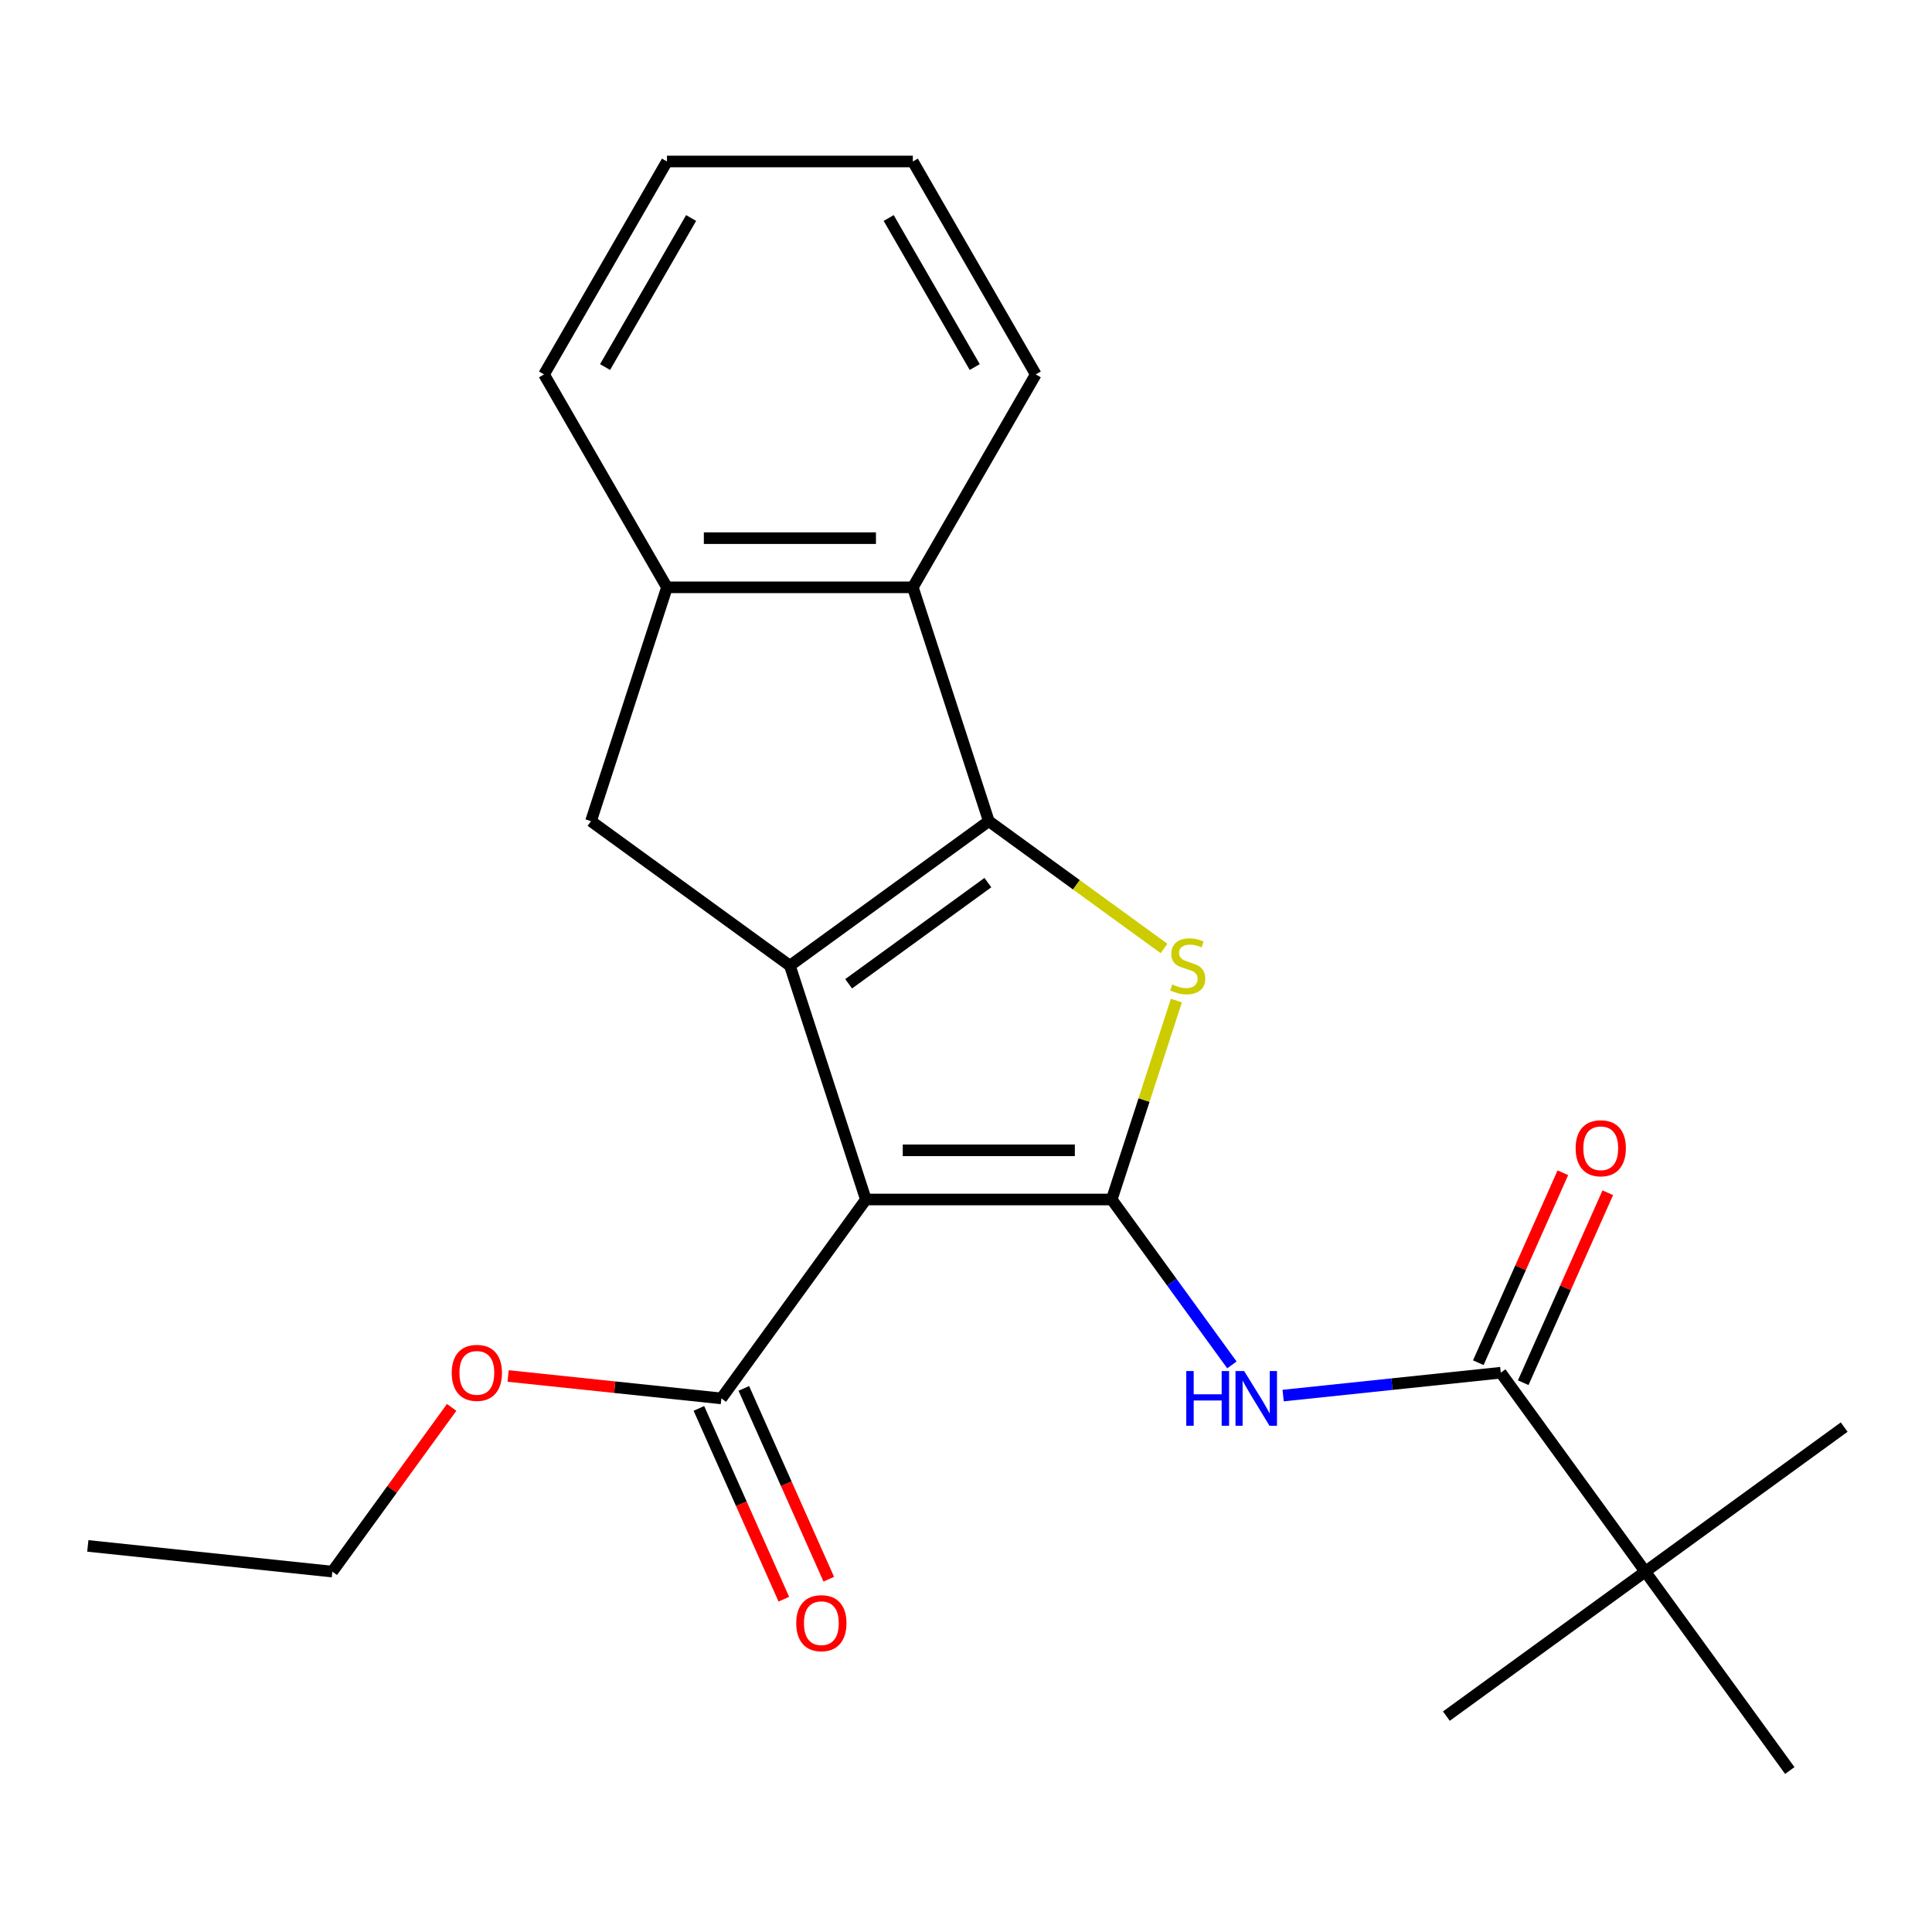 <?xml version='1.0' encoding='iso-8859-1'?>
<svg version='1.1' baseProfile='full'
              xmlns='http://www.w3.org/2000/svg'
                      xmlns:rdkit='http://www.rdkit.org/xml'
                      xmlns:xlink='http://www.w3.org/1999/xlink'
                  xml:space='preserve'
width='1000px' height='1000px' viewBox='0 0 1000 1000'>
<!-- END OF HEADER -->
<rect style='opacity:1.0;fill:#FFFFFF;stroke:none' width='1000' height='1000' x='0' y='0'> </rect>
<path class='bond-1' d='M 575.432,620.858 L 448.175,620.858' style='fill:none;fill-rule:evenodd;stroke:#000000;stroke-width:6px;stroke-linecap:butt;stroke-linejoin:miter;stroke-opacity:1' />
<path class='bond-1' d='M 556.343,595.406 L 467.263,595.406' style='fill:none;fill-rule:evenodd;stroke:#000000;stroke-width:6px;stroke-linecap:butt;stroke-linejoin:miter;stroke-opacity:1' />
<path class='bond-3' d='M 575.432,620.858 L 592.16,569.374' style='fill:none;fill-rule:evenodd;stroke:#000000;stroke-width:6px;stroke-linecap:butt;stroke-linejoin:miter;stroke-opacity:1' />
<path class='bond-3' d='M 592.16,569.374 L 608.888,517.89' style='fill:none;fill-rule:evenodd;stroke:#CCCC00;stroke-width:6px;stroke-linecap:butt;stroke-linejoin:miter;stroke-opacity:1' />
<path class='bond-4' d='M 575.432,620.858 L 606.532,663.664' style='fill:none;fill-rule:evenodd;stroke:#000000;stroke-width:6px;stroke-linecap:butt;stroke-linejoin:miter;stroke-opacity:1' />
<path class='bond-4' d='M 606.532,663.664 L 637.633,706.47' style='fill:none;fill-rule:evenodd;stroke:#0000FF;stroke-width:6px;stroke-linecap:butt;stroke-linejoin:miter;stroke-opacity:1' />
<path class='bond-0' d='M 408.85,499.829 L 448.175,620.858' style='fill:none;fill-rule:evenodd;stroke:#000000;stroke-width:6px;stroke-linecap:butt;stroke-linejoin:miter;stroke-opacity:1' />
<path class='bond-7' d='M 408.85,499.829 L 305.897,425.029' style='fill:none;fill-rule:evenodd;stroke:#000000;stroke-width:6px;stroke-linecap:butt;stroke-linejoin:miter;stroke-opacity:1' />
<path class='bond-23' d='M 408.85,499.829 L 511.803,425.029' style='fill:none;fill-rule:evenodd;stroke:#000000;stroke-width:6px;stroke-linecap:butt;stroke-linejoin:miter;stroke-opacity:1' />
<path class='bond-23' d='M 439.253,509.2 L 511.32,456.84' style='fill:none;fill-rule:evenodd;stroke:#000000;stroke-width:6px;stroke-linecap:butt;stroke-linejoin:miter;stroke-opacity:1' />
<path class='bond-8' d='M 448.175,620.858 L 373.375,723.811' style='fill:none;fill-rule:evenodd;stroke:#000000;stroke-width:6px;stroke-linecap:butt;stroke-linejoin:miter;stroke-opacity:1' />
<path class='bond-2' d='M 511.803,425.029 L 557.149,457.975' style='fill:none;fill-rule:evenodd;stroke:#000000;stroke-width:6px;stroke-linecap:butt;stroke-linejoin:miter;stroke-opacity:1' />
<path class='bond-2' d='M 557.149,457.975 L 602.495,490.921' style='fill:none;fill-rule:evenodd;stroke:#CCCC00;stroke-width:6px;stroke-linecap:butt;stroke-linejoin:miter;stroke-opacity:1' />
<path class='bond-5' d='M 511.803,425.029 L 472.479,304' style='fill:none;fill-rule:evenodd;stroke:#000000;stroke-width:6px;stroke-linecap:butt;stroke-linejoin:miter;stroke-opacity:1' />
<path class='bond-6' d='M 664.153,722.348 L 720.473,716.429' style='fill:none;fill-rule:evenodd;stroke:#0000FF;stroke-width:6px;stroke-linecap:butt;stroke-linejoin:miter;stroke-opacity:1' />
<path class='bond-6' d='M 720.473,716.429 L 776.792,710.509' style='fill:none;fill-rule:evenodd;stroke:#000000;stroke-width:6px;stroke-linecap:butt;stroke-linejoin:miter;stroke-opacity:1' />
<path class='bond-9' d='M 472.479,304 L 345.221,304' style='fill:none;fill-rule:evenodd;stroke:#000000;stroke-width:6px;stroke-linecap:butt;stroke-linejoin:miter;stroke-opacity:1' />
<path class='bond-9' d='M 453.39,278.549 L 364.31,278.549' style='fill:none;fill-rule:evenodd;stroke:#000000;stroke-width:6px;stroke-linecap:butt;stroke-linejoin:miter;stroke-opacity:1' />
<path class='bond-14' d='M 472.479,304 L 536.107,193.792' style='fill:none;fill-rule:evenodd;stroke:#000000;stroke-width:6px;stroke-linecap:butt;stroke-linejoin:miter;stroke-opacity:1' />
<path class='bond-10' d='M 776.792,710.509 L 851.592,813.463' style='fill:none;fill-rule:evenodd;stroke:#000000;stroke-width:6px;stroke-linecap:butt;stroke-linejoin:miter;stroke-opacity:1' />
<path class='bond-11' d='M 788.418,715.685 L 810.304,666.528' style='fill:none;fill-rule:evenodd;stroke:#000000;stroke-width:6px;stroke-linecap:butt;stroke-linejoin:miter;stroke-opacity:1' />
<path class='bond-11' d='M 810.304,666.528 L 832.19,617.371' style='fill:none;fill-rule:evenodd;stroke:#FF0000;stroke-width:6px;stroke-linecap:butt;stroke-linejoin:miter;stroke-opacity:1' />
<path class='bond-11' d='M 765.167,705.333 L 787.053,656.176' style='fill:none;fill-rule:evenodd;stroke:#000000;stroke-width:6px;stroke-linecap:butt;stroke-linejoin:miter;stroke-opacity:1' />
<path class='bond-11' d='M 787.053,656.176 L 808.939,607.019' style='fill:none;fill-rule:evenodd;stroke:#FF0000;stroke-width:6px;stroke-linecap:butt;stroke-linejoin:miter;stroke-opacity:1' />
<path class='bond-24' d='M 305.897,425.029 L 345.221,304' style='fill:none;fill-rule:evenodd;stroke:#000000;stroke-width:6px;stroke-linecap:butt;stroke-linejoin:miter;stroke-opacity:1' />
<path class='bond-12' d='M 361.749,728.987 L 383.733,778.364' style='fill:none;fill-rule:evenodd;stroke:#000000;stroke-width:6px;stroke-linecap:butt;stroke-linejoin:miter;stroke-opacity:1' />
<path class='bond-12' d='M 383.733,778.364 L 405.717,827.741' style='fill:none;fill-rule:evenodd;stroke:#FF0000;stroke-width:6px;stroke-linecap:butt;stroke-linejoin:miter;stroke-opacity:1' />
<path class='bond-12' d='M 385,718.635 L 406.984,768.012' style='fill:none;fill-rule:evenodd;stroke:#000000;stroke-width:6px;stroke-linecap:butt;stroke-linejoin:miter;stroke-opacity:1' />
<path class='bond-12' d='M 406.984,768.012 L 428.968,817.389' style='fill:none;fill-rule:evenodd;stroke:#FF0000;stroke-width:6px;stroke-linecap:butt;stroke-linejoin:miter;stroke-opacity:1' />
<path class='bond-13' d='M 373.375,723.811 L 318.185,718.011' style='fill:none;fill-rule:evenodd;stroke:#000000;stroke-width:6px;stroke-linecap:butt;stroke-linejoin:miter;stroke-opacity:1' />
<path class='bond-13' d='M 318.185,718.011 L 262.996,712.21' style='fill:none;fill-rule:evenodd;stroke:#FF0000;stroke-width:6px;stroke-linecap:butt;stroke-linejoin:miter;stroke-opacity:1' />
<path class='bond-15' d='M 345.221,304 L 281.593,193.792' style='fill:none;fill-rule:evenodd;stroke:#000000;stroke-width:6px;stroke-linecap:butt;stroke-linejoin:miter;stroke-opacity:1' />
<path class='bond-16' d='M 851.592,813.463 L 954.545,738.663' style='fill:none;fill-rule:evenodd;stroke:#000000;stroke-width:6px;stroke-linecap:butt;stroke-linejoin:miter;stroke-opacity:1' />
<path class='bond-17' d='M 851.592,813.463 L 748.639,888.263' style='fill:none;fill-rule:evenodd;stroke:#000000;stroke-width:6px;stroke-linecap:butt;stroke-linejoin:miter;stroke-opacity:1' />
<path class='bond-18' d='M 851.592,813.463 L 926.392,916.416' style='fill:none;fill-rule:evenodd;stroke:#000000;stroke-width:6px;stroke-linecap:butt;stroke-linejoin:miter;stroke-opacity:1' />
<path class='bond-19' d='M 233.779,728.451 L 202.897,770.957' style='fill:none;fill-rule:evenodd;stroke:#FF0000;stroke-width:6px;stroke-linecap:butt;stroke-linejoin:miter;stroke-opacity:1' />
<path class='bond-19' d='M 202.897,770.957 L 172.015,813.463' style='fill:none;fill-rule:evenodd;stroke:#000000;stroke-width:6px;stroke-linecap:butt;stroke-linejoin:miter;stroke-opacity:1' />
<path class='bond-20' d='M 536.107,193.792 L 472.479,83.584' style='fill:none;fill-rule:evenodd;stroke:#000000;stroke-width:6px;stroke-linecap:butt;stroke-linejoin:miter;stroke-opacity:1' />
<path class='bond-20' d='M 504.521,189.987 L 459.981,112.841' style='fill:none;fill-rule:evenodd;stroke:#000000;stroke-width:6px;stroke-linecap:butt;stroke-linejoin:miter;stroke-opacity:1' />
<path class='bond-25' d='M 281.593,193.792 L 345.221,83.584' style='fill:none;fill-rule:evenodd;stroke:#000000;stroke-width:6px;stroke-linecap:butt;stroke-linejoin:miter;stroke-opacity:1' />
<path class='bond-25' d='M 313.179,189.987 L 357.719,112.841' style='fill:none;fill-rule:evenodd;stroke:#000000;stroke-width:6px;stroke-linecap:butt;stroke-linejoin:miter;stroke-opacity:1' />
<path class='bond-22' d='M 172.015,813.463 L 45.455,800.161' style='fill:none;fill-rule:evenodd;stroke:#000000;stroke-width:6px;stroke-linecap:butt;stroke-linejoin:miter;stroke-opacity:1' />
<path class='bond-21' d='M 472.479,83.584 L 345.221,83.584' style='fill:none;fill-rule:evenodd;stroke:#000000;stroke-width:6px;stroke-linecap:butt;stroke-linejoin:miter;stroke-opacity:1' />
<path  class='atom-4' d='M 606.757 509.549
Q 607.077 509.669, 608.397 510.229
Q 609.717 510.789, 611.157 511.149
Q 612.637 511.469, 614.077 511.469
Q 616.757 511.469, 618.317 510.189
Q 619.877 508.869, 619.877 506.589
Q 619.877 505.029, 619.077 504.069
Q 618.317 503.109, 617.117 502.589
Q 615.917 502.069, 613.917 501.469
Q 611.397 500.709, 609.877 499.989
Q 608.397 499.269, 607.317 497.749
Q 606.277 496.229, 606.277 493.669
Q 606.277 490.109, 608.677 487.909
Q 611.117 485.709, 615.917 485.709
Q 619.197 485.709, 622.917 487.269
L 621.997 490.349
Q 618.597 488.949, 616.037 488.949
Q 613.277 488.949, 611.757 490.109
Q 610.237 491.229, 610.277 493.189
Q 610.277 494.709, 611.037 495.629
Q 611.837 496.549, 612.957 497.069
Q 614.117 497.589, 616.037 498.189
Q 618.597 498.989, 620.117 499.789
Q 621.637 500.589, 622.717 502.229
Q 623.837 503.829, 623.837 506.589
Q 623.837 510.509, 621.197 512.629
Q 618.597 514.709, 614.237 514.709
Q 611.717 514.709, 609.797 514.149
Q 607.917 513.629, 605.677 512.709
L 606.757 509.549
' fill='#CCCC00'/>
<path  class='atom-5' d='M 614.012 709.651
L 617.852 709.651
L 617.852 721.691
L 632.332 721.691
L 632.332 709.651
L 636.172 709.651
L 636.172 737.971
L 632.332 737.971
L 632.332 724.891
L 617.852 724.891
L 617.852 737.971
L 614.012 737.971
L 614.012 709.651
' fill='#0000FF'/>
<path  class='atom-5' d='M 643.972 709.651
L 653.252 724.651
Q 654.172 726.131, 655.652 728.811
Q 657.132 731.491, 657.212 731.651
L 657.212 709.651
L 660.972 709.651
L 660.972 737.971
L 657.092 737.971
L 647.132 721.571
Q 645.972 719.651, 644.732 717.451
Q 643.532 715.251, 643.172 714.571
L 643.172 737.971
L 639.492 737.971
L 639.492 709.651
L 643.972 709.651
' fill='#0000FF'/>
<path  class='atom-12' d='M 815.552 594.334
Q 815.552 587.534, 818.912 583.734
Q 822.272 579.934, 828.552 579.934
Q 834.832 579.934, 838.192 583.734
Q 841.552 587.534, 841.552 594.334
Q 841.552 601.214, 838.152 605.134
Q 834.752 609.014, 828.552 609.014
Q 822.312 609.014, 818.912 605.134
Q 815.552 601.254, 815.552 594.334
M 828.552 605.814
Q 832.872 605.814, 835.192 602.934
Q 837.552 600.014, 837.552 594.334
Q 837.552 588.774, 835.192 585.974
Q 832.872 583.134, 828.552 583.134
Q 824.232 583.134, 821.872 585.934
Q 819.552 588.734, 819.552 594.334
Q 819.552 600.054, 821.872 602.934
Q 824.232 605.814, 828.552 605.814
' fill='#FF0000'/>
<path  class='atom-13' d='M 412.135 840.147
Q 412.135 833.347, 415.495 829.547
Q 418.855 825.747, 425.135 825.747
Q 431.415 825.747, 434.775 829.547
Q 438.135 833.347, 438.135 840.147
Q 438.135 847.027, 434.735 850.947
Q 431.335 854.827, 425.135 854.827
Q 418.895 854.827, 415.495 850.947
Q 412.135 847.067, 412.135 840.147
M 425.135 851.627
Q 429.455 851.627, 431.775 848.747
Q 434.135 845.827, 434.135 840.147
Q 434.135 834.587, 431.775 831.787
Q 429.455 828.947, 425.135 828.947
Q 420.815 828.947, 418.455 831.747
Q 416.135 834.547, 416.135 840.147
Q 416.135 845.867, 418.455 848.747
Q 420.815 851.627, 425.135 851.627
' fill='#FF0000'/>
<path  class='atom-14' d='M 233.815 710.589
Q 233.815 703.789, 237.175 699.989
Q 240.535 696.189, 246.815 696.189
Q 253.095 696.189, 256.455 699.989
Q 259.815 703.789, 259.815 710.589
Q 259.815 717.469, 256.415 721.389
Q 253.015 725.269, 246.815 725.269
Q 240.575 725.269, 237.175 721.389
Q 233.815 717.509, 233.815 710.589
M 246.815 722.069
Q 251.135 722.069, 253.455 719.189
Q 255.815 716.269, 255.815 710.589
Q 255.815 705.029, 253.455 702.229
Q 251.135 699.389, 246.815 699.389
Q 242.495 699.389, 240.135 702.189
Q 237.815 704.989, 237.815 710.589
Q 237.815 716.309, 240.135 719.189
Q 242.495 722.069, 246.815 722.069
' fill='#FF0000'/>
</svg>
